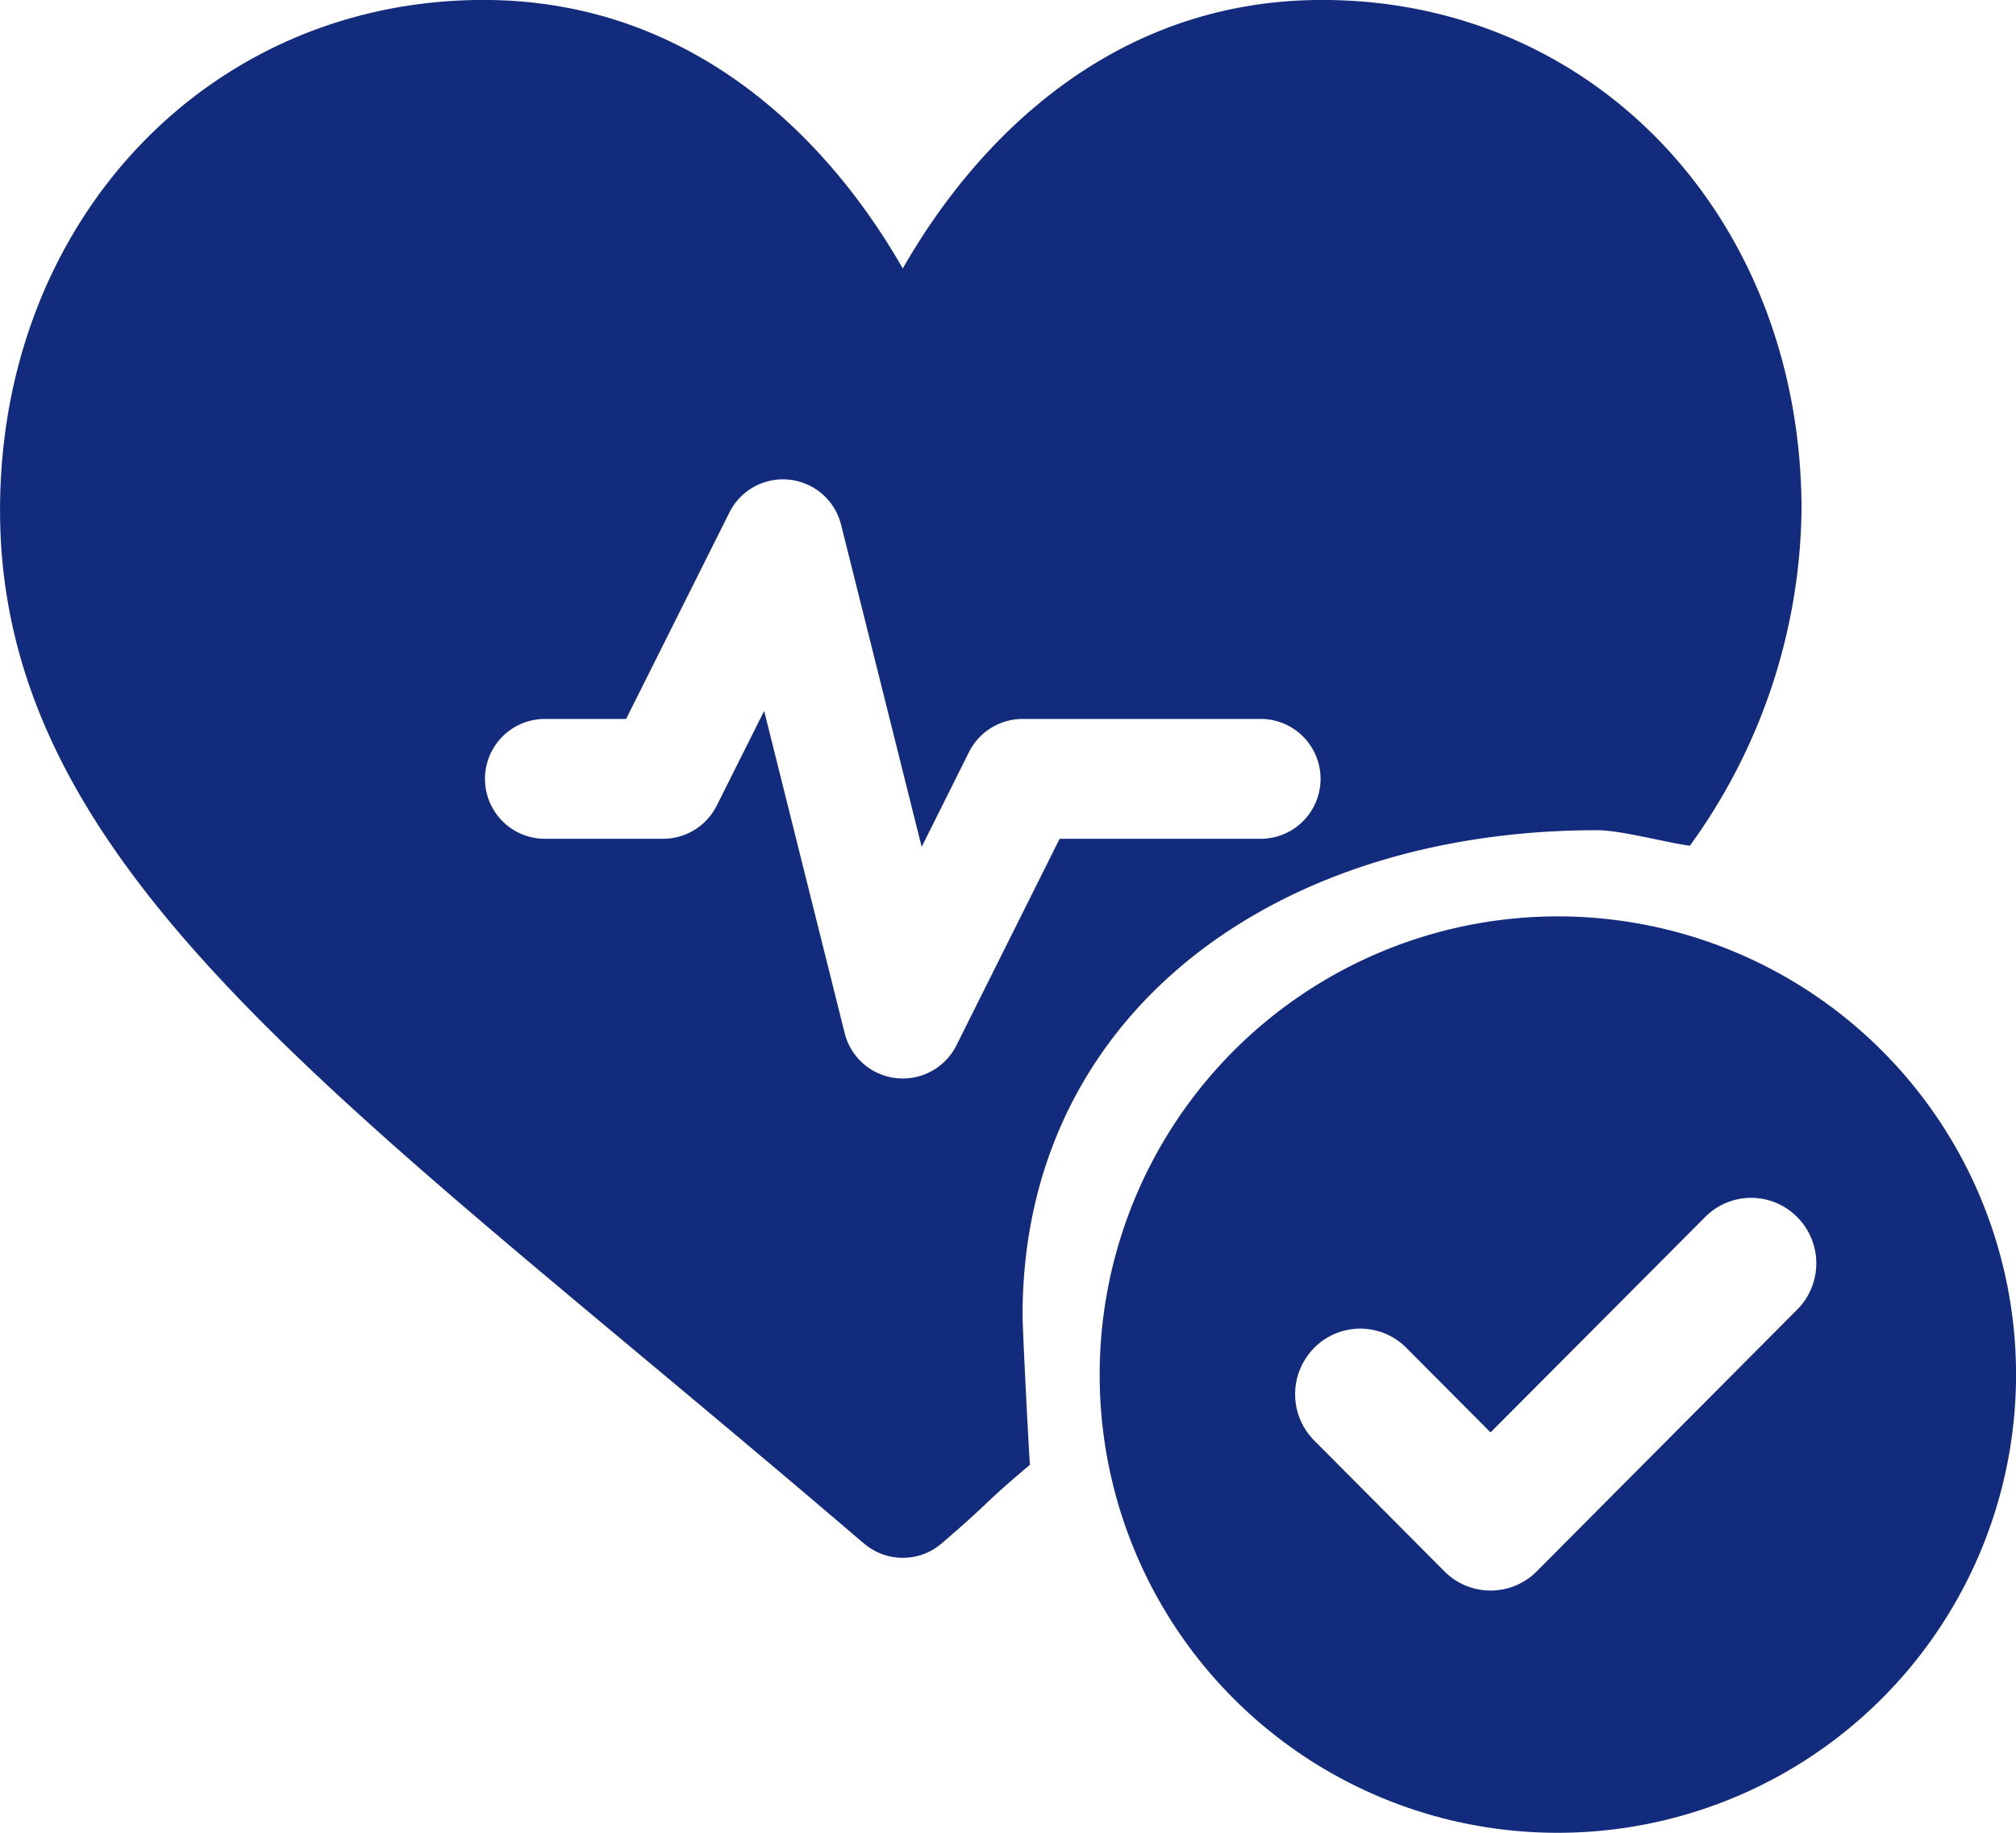 <svg xmlns="http://www.w3.org/2000/svg" width="44" height="40" viewBox="0 0 44 40"><path id="Success" d="M7089,6932a10,10,0,1,1,9.952,10A9.989,9.989,0,0,1,7089,6932Zm4.682-.582a1.433,1.433,0,0,0,0,2.02l2.844,2.858a1.419,1.419,0,0,0,2.011,0l5.686-5.714a1.43,1.43,0,0,0,0-2.02,1.413,1.413,0,0,0-2.009,0l-4.683,4.7-1.838-1.846a1.416,1.416,0,0,0-2.011,0Zm-9.831,4.266c-1.666-1.427-3.25-2.751-4.74-3.995-8.444-7.049-14.111-11.706-14.111-18.555,0-6.348,4.585-11.135,10.55-11.135,4.563,0,7.538,3.033,9.152,5.861,1.615-2.828,4.591-5.861,9.154-5.861,5.964,0,10.462,4.787,10.462,11.135a12.723,12.723,0,0,1-2.437,7.324c-.492-.064-1.509-.339-2.02-.339-7.144,0-12.544,4.095-12.544,10.583,0,.319.135,2.955.161,3.267-1.022.856-.828.774-1.925,1.714a1.3,1.3,0,0,1-1.7,0Zm-.417-11.137a1.308,1.308,0,0,0,2.439.268l2.253-4.509h4.423a1.308,1.308,0,0,0,0-2.615h-5.231a1.31,1.31,0,0,0-1.17.722l-1.033,2.07-1.759-7.031a1.307,1.307,0,0,0-2.437-.268l-2.255,4.507h-1.808a1.308,1.308,0,0,0,0,2.615h2.616a1.311,1.311,0,0,0,1.17-.723l1.035-2.068Z" transform="translate(-7064.999 -6902)" fill="#122b7d"></path></svg>